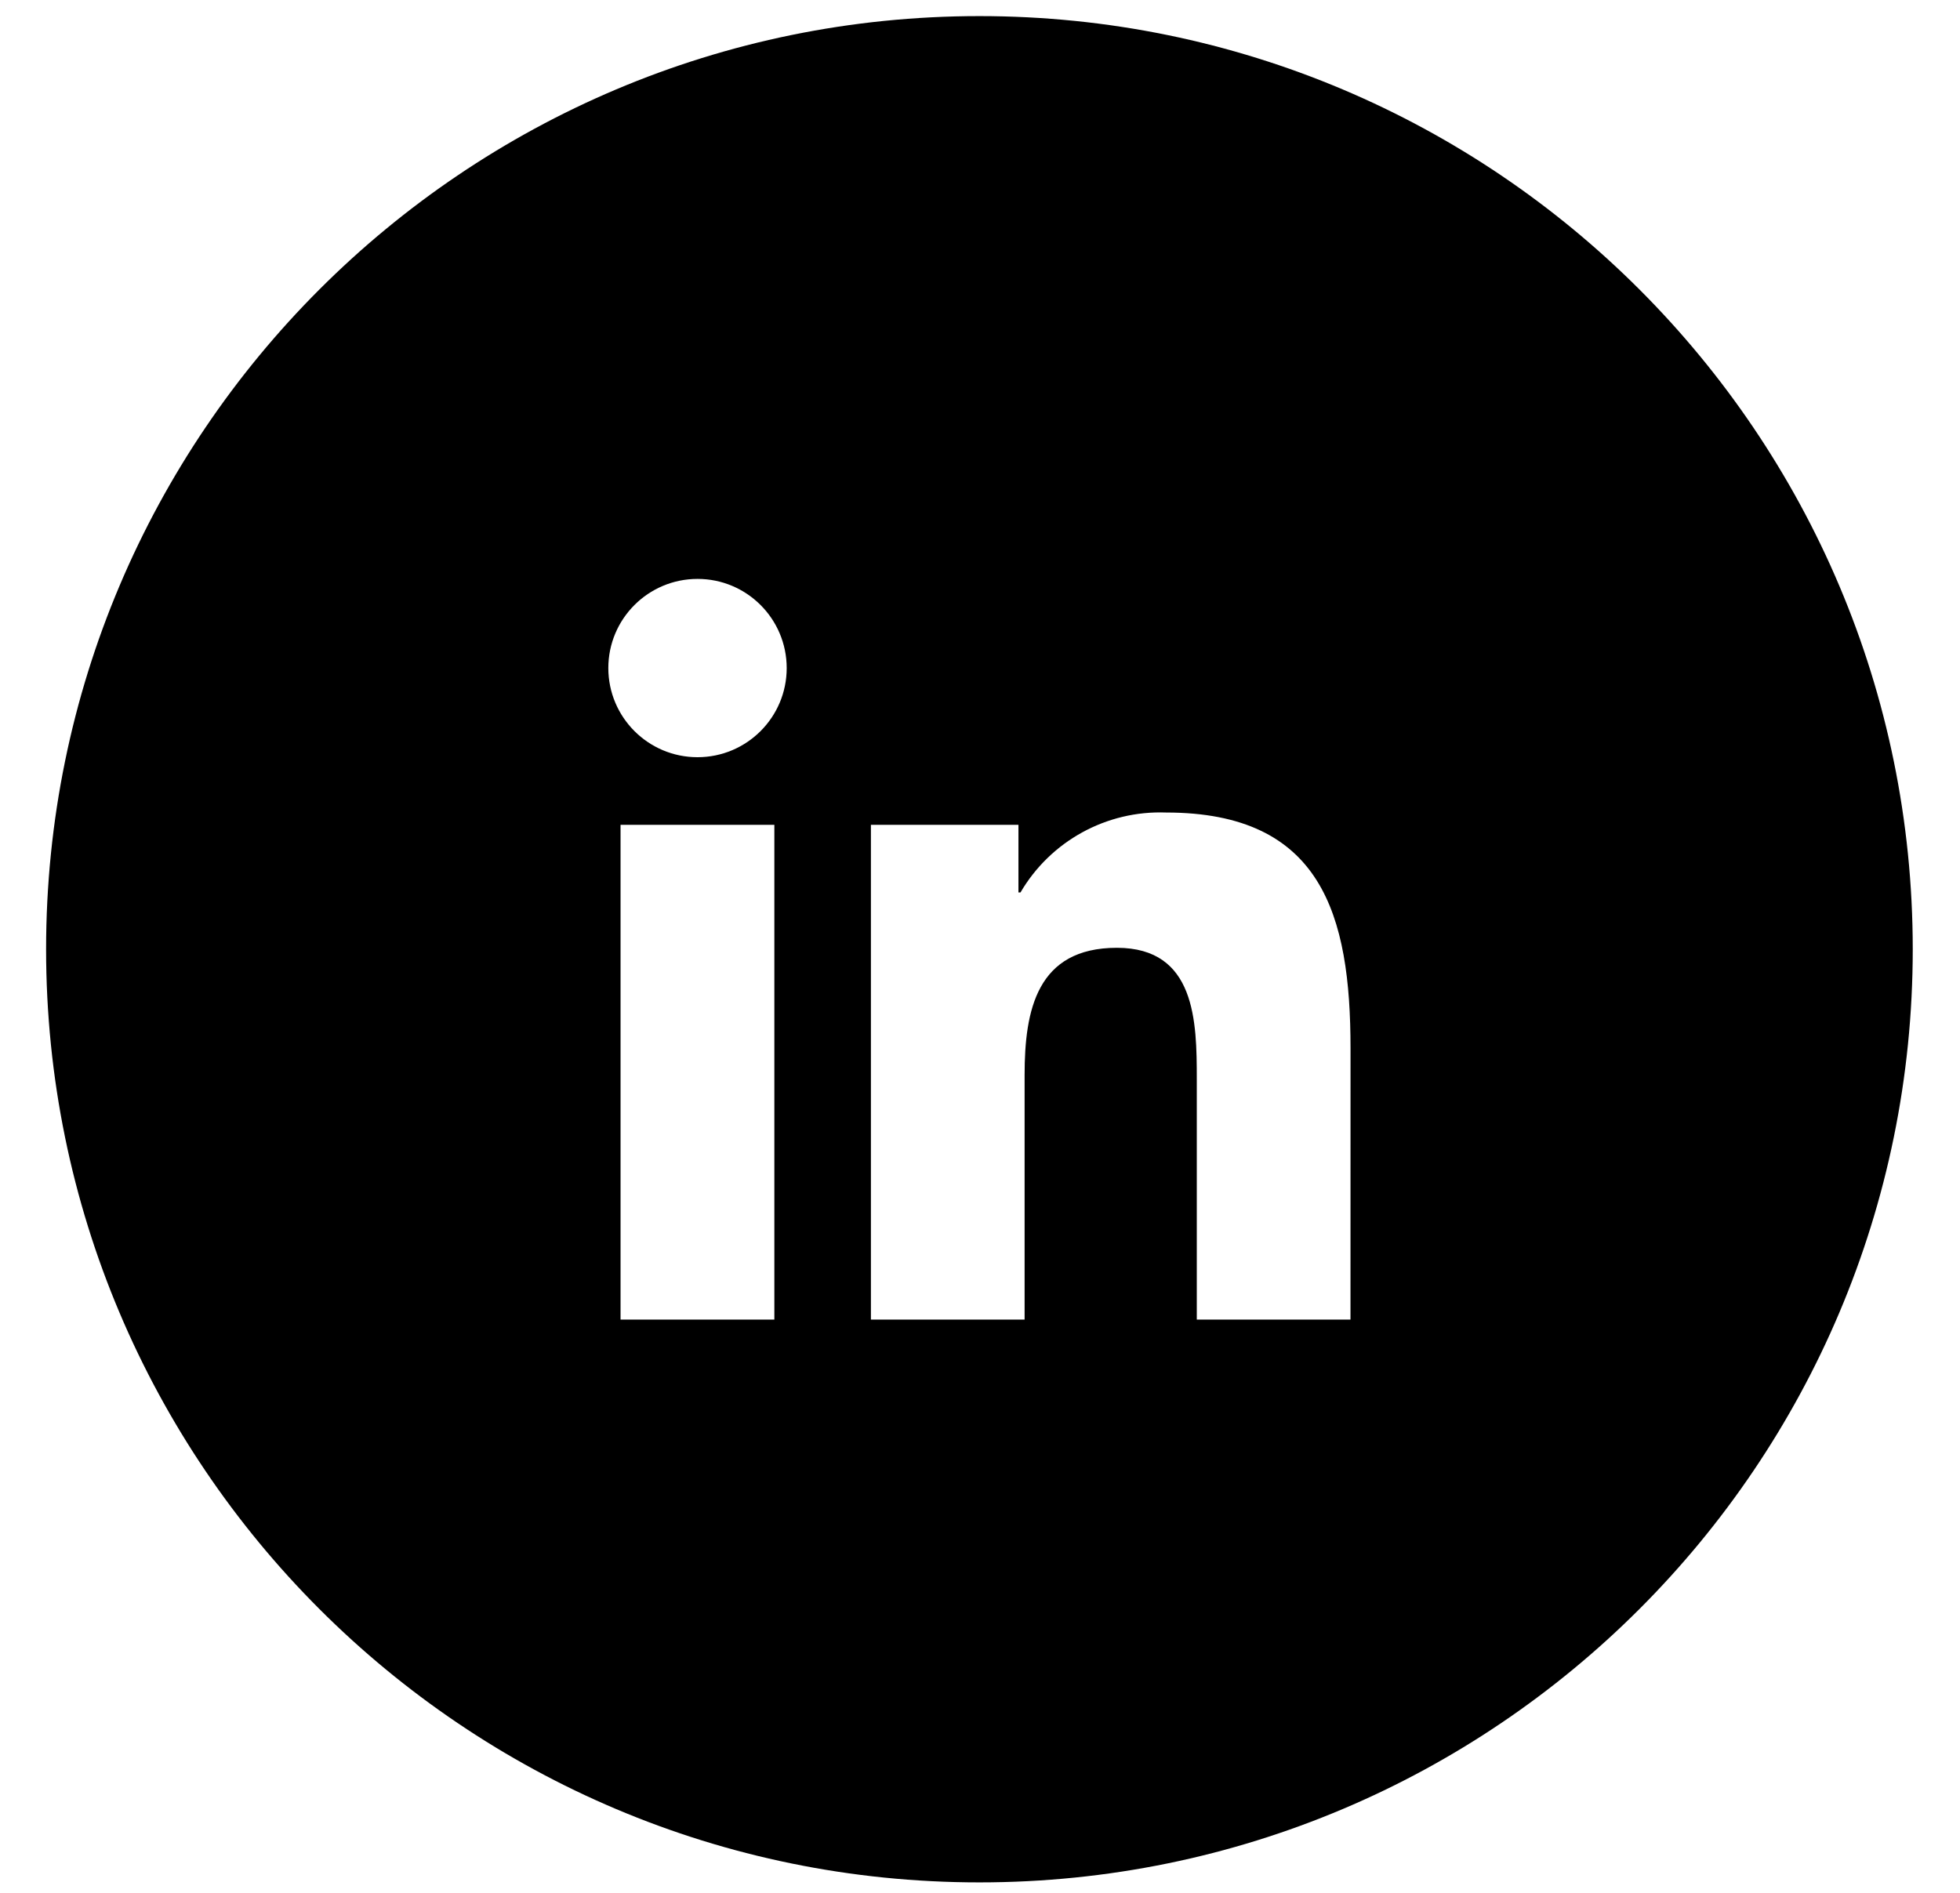 <?xml version="1.0" encoding="utf-8"?>
<!-- Generator: Adobe Illustrator 16.0.0, SVG Export Plug-In . SVG Version: 6.00 Build 0)  -->
<!DOCTYPE svg PUBLIC "-//W3C//DTD SVG 1.1//EN" "http://www.w3.org/Graphics/SVG/1.1/DTD/svg11.dtd">
<svg version="1.1" id="katman_1" xmlns="http://www.w3.org/2000/svg" xmlns:xlink="http://www.w3.org/1999/xlink" x="0px" y="0px"
	 width="595.28px" height="575px" viewBox="0 0 595.28 575" enable-background="new 0 0 595.28 575" xml:space="preserve">
<g>
	<path d="M354.151,246.821c-18.09-0.667-35.074,8.664-44.213,24.277h-0.619v-20.54h-44.811V400.85h46.679v-74.342
		c0-19.613,3.712-38.593,28.027-38.593c23.958,0,24.268,22.431,24.268,39.853v73.082h46.678l0.013-82.436
		C410.173,277.929,401.449,246.821,354.151,246.821L354.151,246.821z M188.469,400.85h46.714V250.558h-46.714V400.85L188.469,400.85
		z M211.844,175.858c-14.96,0-27.088,12.127-27.088,27.086c0.012,14.958,12.14,27.073,27.088,27.073
		c14.96,0,27.087-12.127,27.087-27.085C238.92,187.974,226.792,175.846,211.844,175.858L211.844,175.858z M14,288.354
		C14,131.8,140.909,4.89,297.465,4.89c156.555,0,283.464,126.91,283.464,283.464c0,156.556-126.909,283.464-283.464,283.464
		C140.909,571.818,14,444.91,14,288.354L14,288.354z"/>
</g>
</svg>
